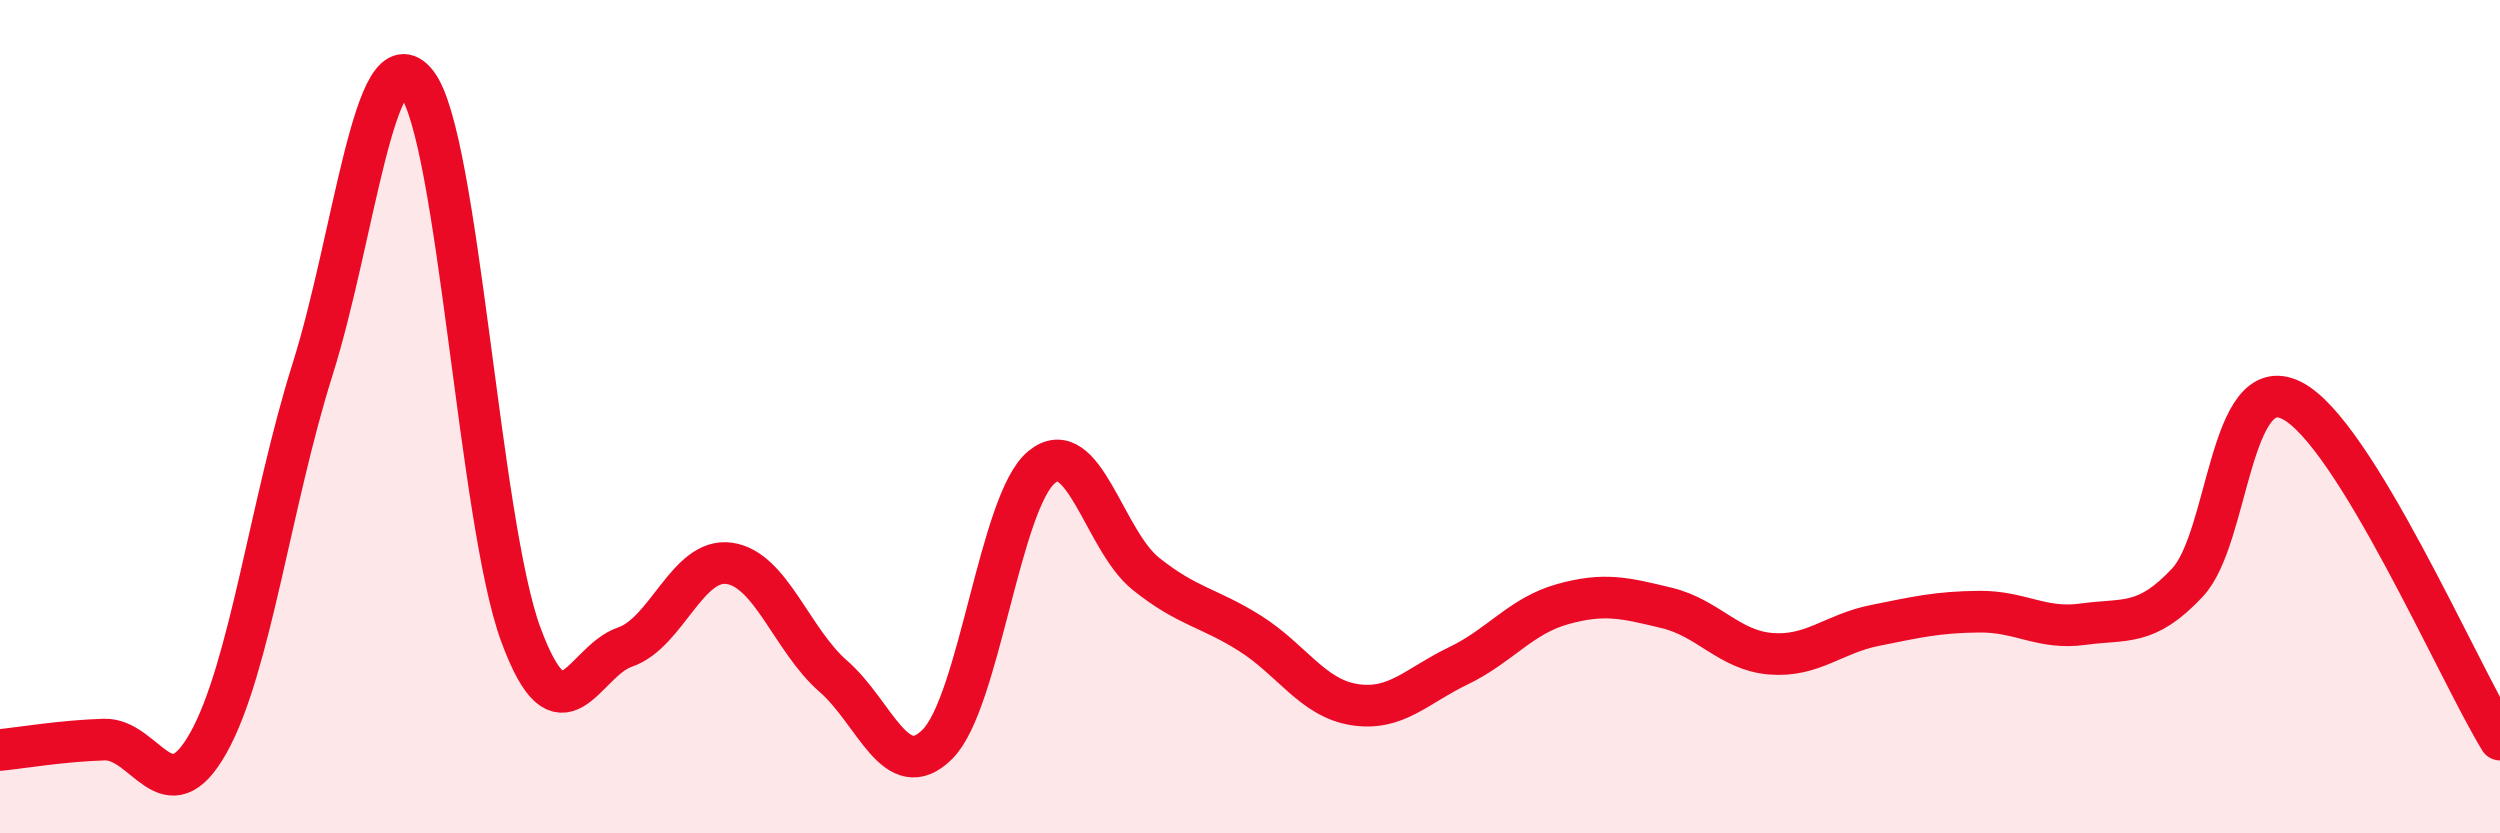 
    <svg width="60" height="20" viewBox="0 0 60 20" xmlns="http://www.w3.org/2000/svg">
      <path
        d="M 0,18 C 0.5,17.95 1.5,17.78 2.5,17.75 C 3.5,17.72 4,19.61 5,17.83 C 6,16.05 6.5,12.04 7.5,8.87 C 8.5,5.7 9,0.73 10,2 C 11,3.27 11.5,12.52 12.5,15.23 C 13.5,17.94 14,15.87 15,15.53 C 16,15.19 16.5,13.38 17.5,13.52 C 18.5,13.66 19,15.36 20,16.23 C 21,17.1 21.5,18.86 22.5,17.86 C 23.5,16.86 24,12.03 25,11.21 C 26,10.39 26.5,12.97 27.5,13.77 C 28.5,14.57 29,14.57 30,15.2 C 31,15.83 31.5,16.75 32.5,16.91 C 33.5,17.07 34,16.46 35,15.98 C 36,15.5 36.5,14.78 37.5,14.5 C 38.5,14.22 39,14.35 40,14.59 C 41,14.83 41.5,15.61 42.5,15.69 C 43.5,15.77 44,15.21 45,15.01 C 46,14.81 46.5,14.69 47.5,14.68 C 48.5,14.67 49,15.12 50,14.98 C 51,14.84 51.5,15.05 52.5,13.98 C 53.5,12.91 53.5,8.86 55,9.61 C 56.5,10.36 59,16.12 60,17.75L60 20L0 20Z"
        fill="#EB0A25"
        opacity="0.1"
        stroke-linecap="round"
        stroke-linejoin="round"
      />
      <path
        d="M 0,18 C 0.5,17.95 1.5,17.78 2.5,17.75 C 3.5,17.72 4,19.61 5,17.83 C 6,16.05 6.5,12.04 7.5,8.87 C 8.5,5.7 9,0.73 10,2 C 11,3.27 11.5,12.52 12.5,15.23 C 13.5,17.94 14,15.87 15,15.53 C 16,15.19 16.5,13.38 17.5,13.52 C 18.5,13.66 19,15.36 20,16.23 C 21,17.1 21.5,18.86 22.5,17.86 C 23.5,16.86 24,12.03 25,11.21 C 26,10.39 26.5,12.97 27.5,13.77 C 28.5,14.57 29,14.57 30,15.2 C 31,15.83 31.5,16.75 32.5,16.91 C 33.5,17.07 34,16.46 35,15.98 C 36,15.5 36.5,14.78 37.5,14.5 C 38.5,14.22 39,14.35 40,14.59 C 41,14.83 41.5,15.61 42.5,15.69 C 43.5,15.77 44,15.21 45,15.01 C 46,14.81 46.5,14.69 47.5,14.68 C 48.5,14.67 49,15.12 50,14.98 C 51,14.84 51.5,15.05 52.5,13.98 C 53.5,12.91 53.5,8.86 55,9.61 C 56.5,10.36 59,16.12 60,17.75"
        stroke="#EB0A25"
        stroke-width="1"
        fill="none"
        stroke-linecap="round"
        stroke-linejoin="round"
      />
    </svg>
  